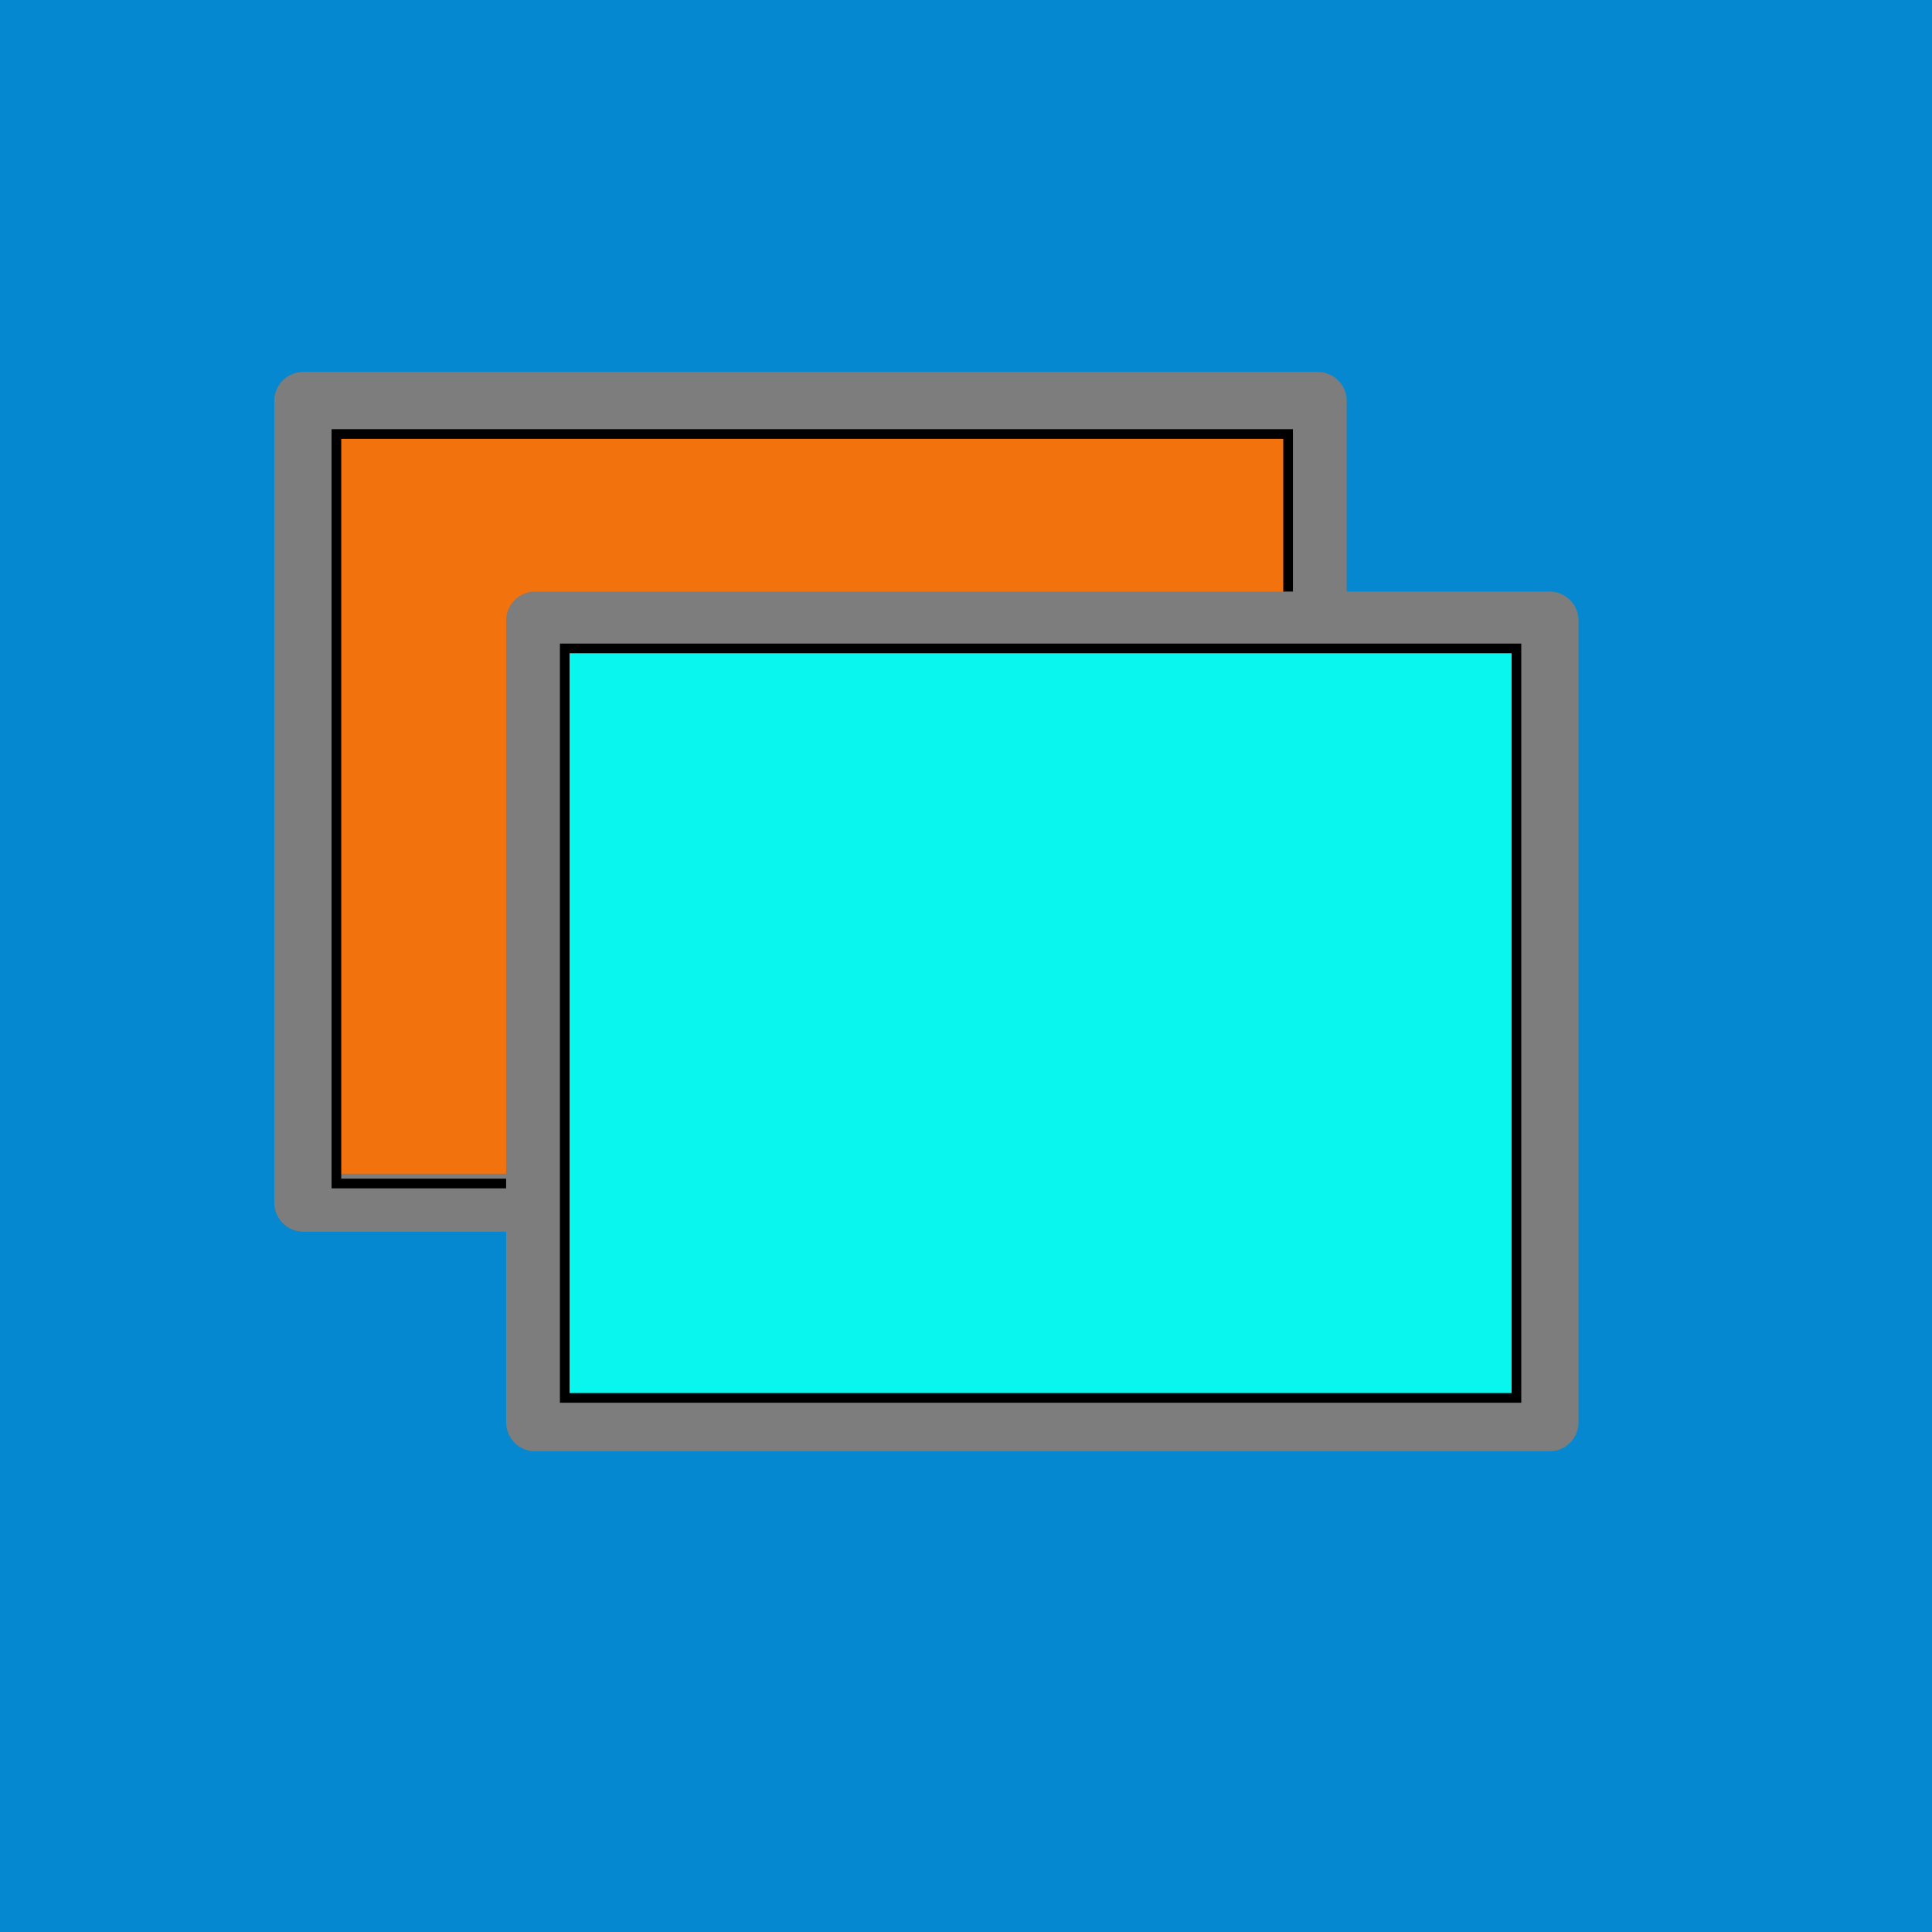 <?xml version="1.0" encoding="UTF-8" standalone="no"?>
<!-- Created with Inkscape (http://www.inkscape.org/) -->

<svg
   width="200mm"
   height="200mm"
   viewBox="0 0 200 200"
   version="1.1"
   id="svg36"
   inkscape:version="1.1.2 (b8e25be833, 2022-02-05)"
   sodipodi:docname="background03.svg"
   xmlns:inkscape="http://www.inkscape.org/namespaces/inkscape"
   xmlns:sodipodi="http://sodipodi.sourceforge.net/DTD/sodipodi-0.dtd"
   xmlns="http://www.w3.org/2000/svg"
   xmlns:svg="http://www.w3.org/2000/svg">
  <sodipodi:namedview
     id="namedview38"
     pagecolor="#ffffff"
     bordercolor="#666666"
     borderopacity="1.0"
     inkscape:pageshadow="2"
     inkscape:pageopacity="0.0"
     inkscape:pagecheckerboard="0"
     inkscape:document-units="mm"
     showgrid="false"
     inkscape:zoom="0.733172"
     inkscape:cx="388.72188"
     inkscape:cy="374.40055"
     inkscape:window-width="1285"
     inkscape:window-height="986"
     inkscape:window-x="391"
     inkscape:window-y="63"
     inkscape:window-maximized="0"
     inkscape:current-layer="layer3"
     inkscape:snap-nodes="false" />
  <defs
     id="defs33">
    <linearGradient
       id="linearGradient1137"
       inkscape:swatch="solid">
      <stop
         style="stop-color:#333333;stop-opacity:1;"
         offset="0"
         id="stop1135" />
    </linearGradient>
  </defs>
  <g
     inkscape:label="Lager 1"
     inkscape:groupmode="layer"
     id="layer1"
     style="display:none" />
  <g
     inkscape:groupmode="layer"
     id="layer2"
     inkscape:label="Lager 2"
     style="display:inline">
    <rect
       style="opacity:1;fill:#0588CF;fill-opacity:1;fill-rule:evenodd;stroke:#0588CF;stroke-width:4;stroke-opacity:1"
       id="rect1472"
       width="196"
       height="196"
       x="2"
       y="2" />
  </g>
  <g
     inkscape:groupmode="layer"
     id="layer3"
     inkscape:label="Lager 3"
     style="display:inline">
    <rect
       style="fill:#f2720d;fill-opacity:1;fill-rule:evenodd;stroke:#7d7d7d;stroke-width:6;stroke-linejoin:round;stroke-miterlimit:4;stroke-dasharray:none;stroke-opacity:1"
       id="rect3776"
       width="105.015"
       height="83.001"
       x="31.396"
       y="41.501" />
    <rect
       style="display:inline;fill:none;fill-rule:evenodd;stroke:#000000;stroke-width:1;stroke-miterlimit:4;stroke-dasharray:none;stroke-opacity:1"
       id="rect4246-8"
       width="98.519"
       height="77.588"
       x="34.824"
       y="44.929" />
    <rect
       style="display:inline;fill:#08f6ee;fill-opacity:1;fill-rule:evenodd;stroke:#7d7d7d;stroke-width:6;stroke-linejoin:round;stroke-miterlimit:4;stroke-dasharray:none;stroke-opacity:1"
       id="rect3776-5"
       width="105.015"
       height="83.001"
       x="55.394"
       y="64.236" />
    <rect
       style="fill:none;fill-rule:evenodd;stroke-width:1;stroke:#000000;stroke-opacity:1;stroke-miterlimit:4;stroke-dasharray:none"
       id="rect4246"
       width="98.519"
       height="77.588"
       x="58.462"
       y="67.123" />
  </g>
</svg>
